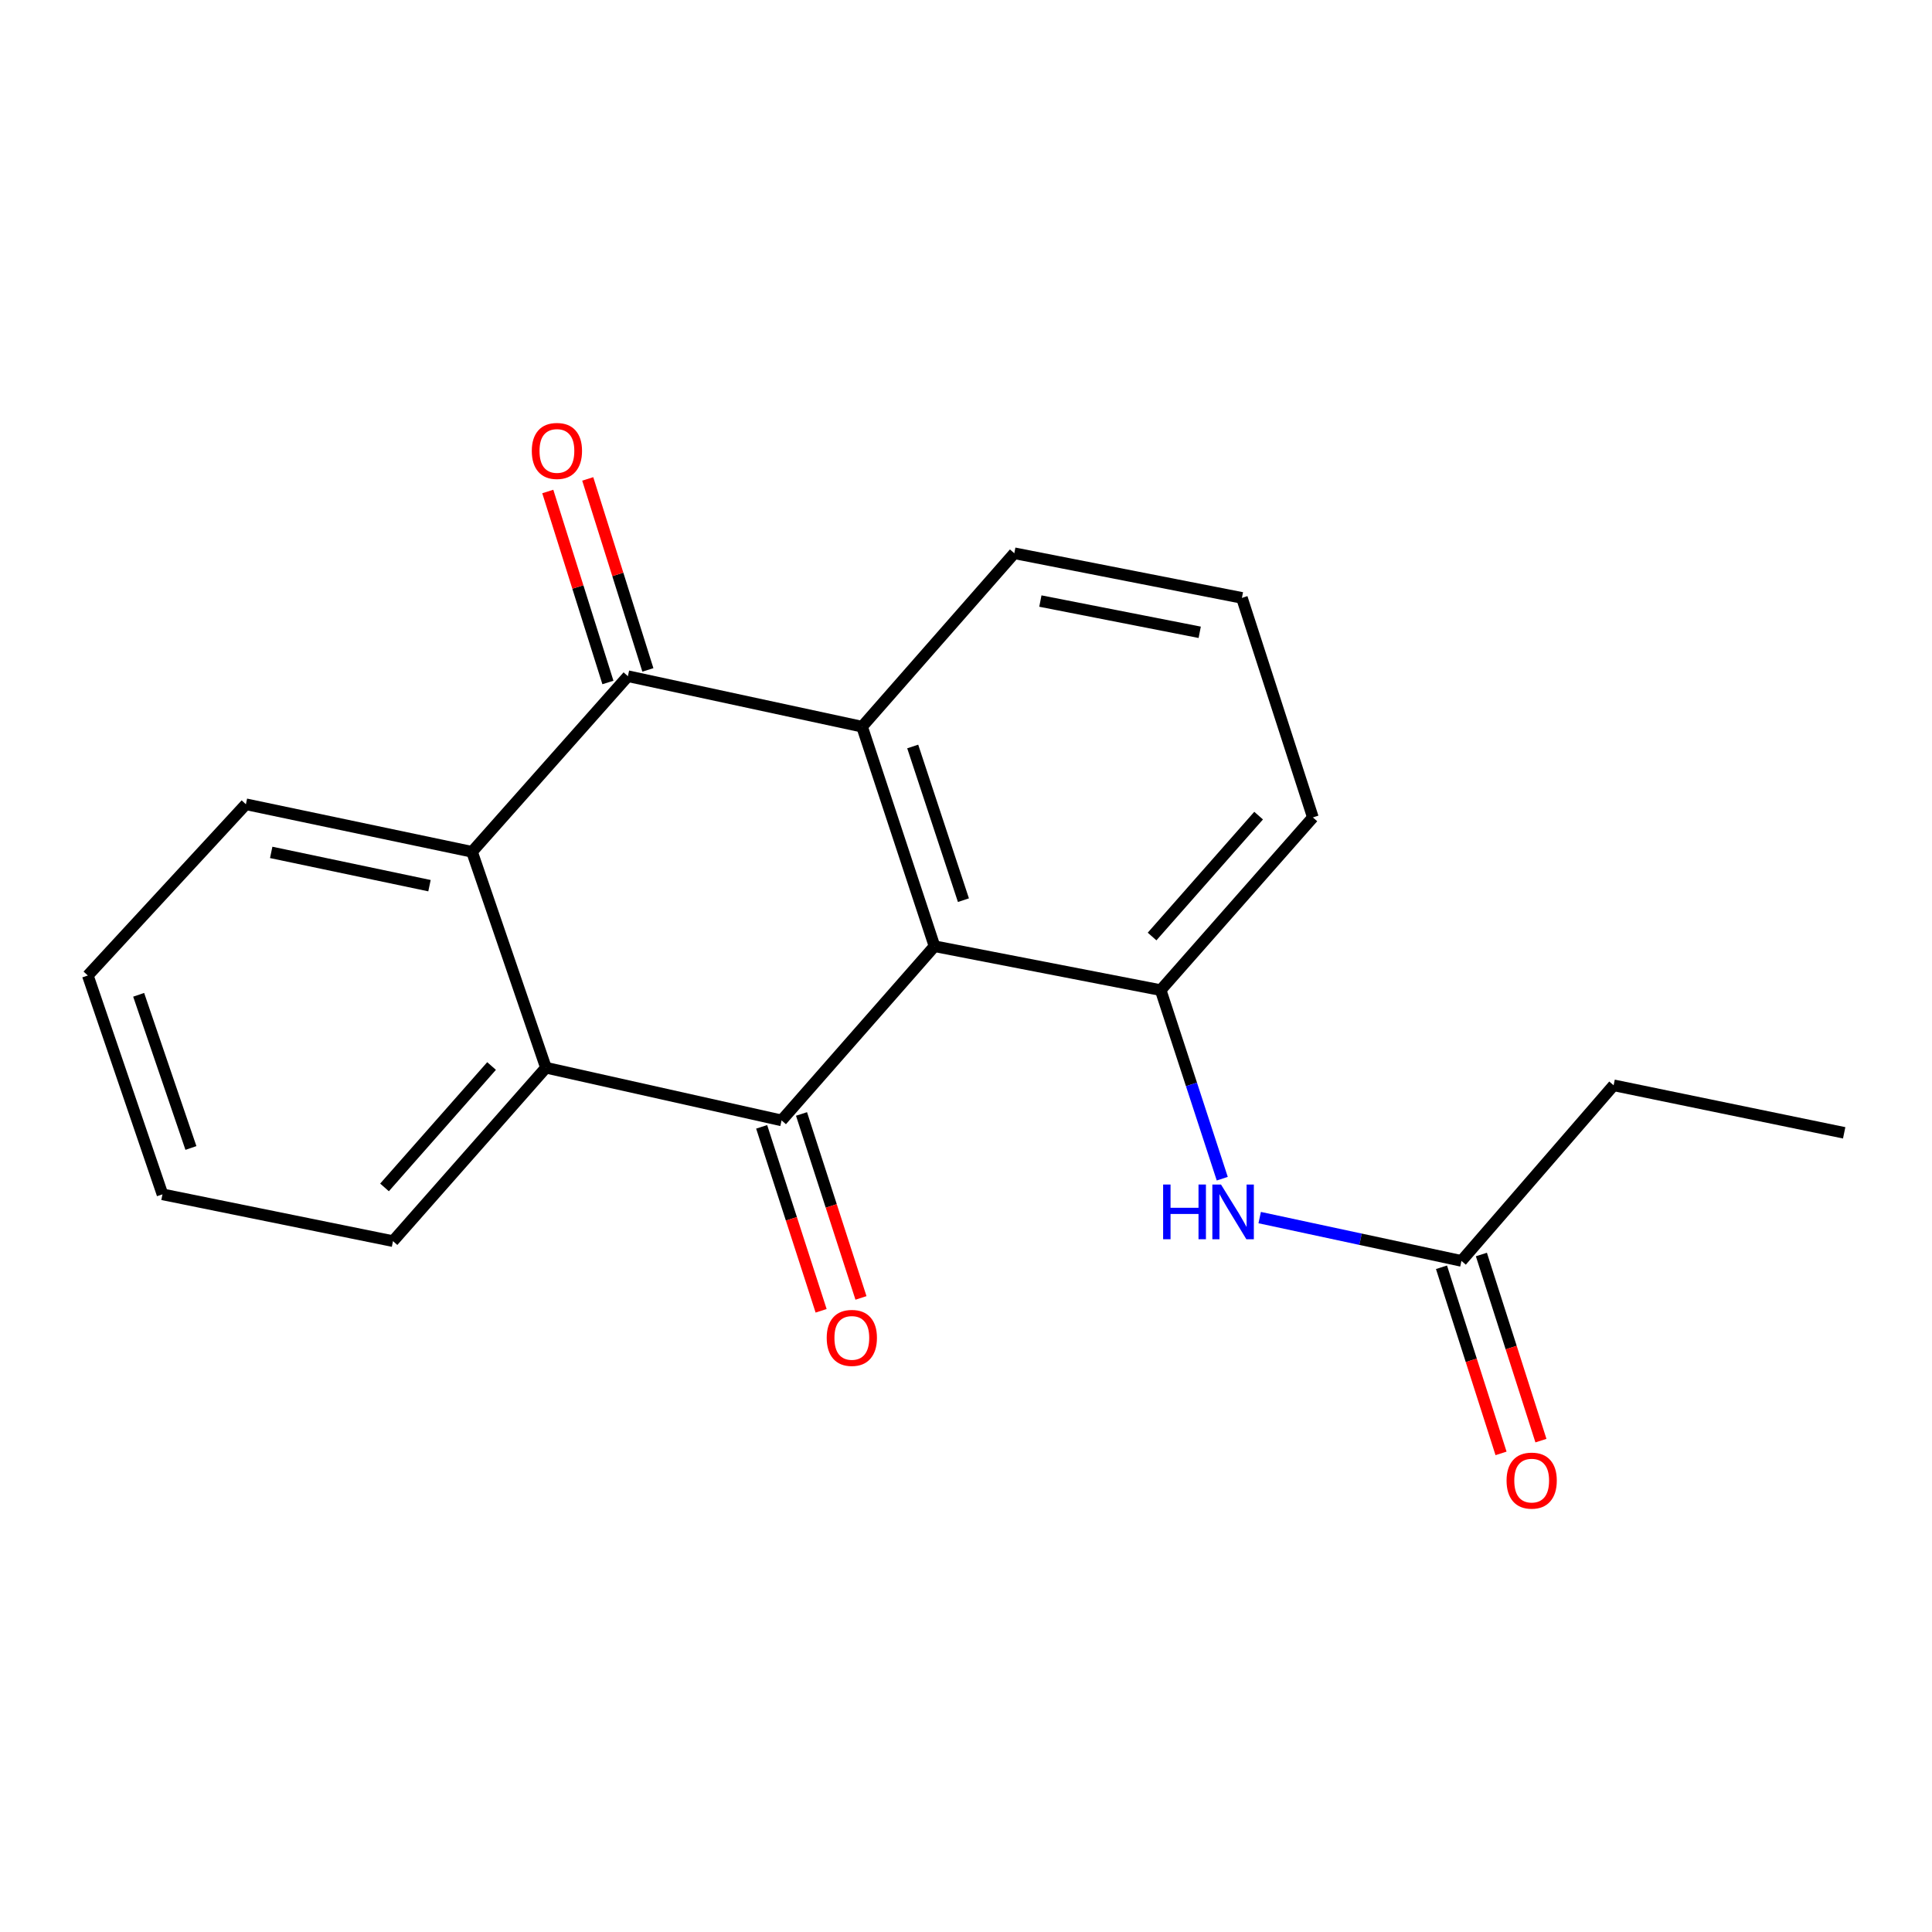 <?xml version='1.0' encoding='iso-8859-1'?>
<svg version='1.1' baseProfile='full'
              xmlns='http://www.w3.org/2000/svg'
                      xmlns:rdkit='http://www.rdkit.org/xml'
                      xmlns:xlink='http://www.w3.org/1999/xlink'
                  xml:space='preserve'
width='1000px' height='1000px' viewBox='0 0 1000 1000'>
<!-- END OF HEADER -->
<rect style='opacity:1.0;fill:#FFFFFF;stroke:none' width='1000' height='1000' x='0' y='0'> </rect>
<path class='bond-0' d='M 483.702,489.766 L 404.55,579.916' style='fill:none;fill-rule:evenodd;stroke:#000000;stroke-width:6px;stroke-linecap:butt;stroke-linejoin:miter;stroke-opacity:1' />
<path class='bond-1' d='M 483.702,489.766 L 446.204,376.127' style='fill:none;fill-rule:evenodd;stroke:#000000;stroke-width:6px;stroke-linecap:butt;stroke-linejoin:miter;stroke-opacity:1' />
<path class='bond-1' d='M 498.668,465.926 L 472.419,386.378' style='fill:none;fill-rule:evenodd;stroke:#000000;stroke-width:6px;stroke-linecap:butt;stroke-linejoin:miter;stroke-opacity:1' />
<path class='bond-5' d='M 483.702,489.766 L 600.762,512.484' style='fill:none;fill-rule:evenodd;stroke:#000000;stroke-width:6px;stroke-linecap:butt;stroke-linejoin:miter;stroke-opacity:1' />
<path class='bond-3' d='M 404.55,579.916 L 282.575,552.645' style='fill:none;fill-rule:evenodd;stroke:#000000;stroke-width:6px;stroke-linecap:butt;stroke-linejoin:miter;stroke-opacity:1' />
<path class='bond-8' d='M 394.234,583.25 L 409.619,630.86' style='fill:none;fill-rule:evenodd;stroke:#000000;stroke-width:6px;stroke-linecap:butt;stroke-linejoin:miter;stroke-opacity:1' />
<path class='bond-8' d='M 409.619,630.86 L 425.005,678.469' style='fill:none;fill-rule:evenodd;stroke:#FF0000;stroke-width:6px;stroke-linecap:butt;stroke-linejoin:miter;stroke-opacity:1' />
<path class='bond-8' d='M 414.866,576.582 L 430.251,624.192' style='fill:none;fill-rule:evenodd;stroke:#000000;stroke-width:6px;stroke-linecap:butt;stroke-linejoin:miter;stroke-opacity:1' />
<path class='bond-8' d='M 430.251,624.192 L 445.637,671.802' style='fill:none;fill-rule:evenodd;stroke:#FF0000;stroke-width:6px;stroke-linecap:butt;stroke-linejoin:miter;stroke-opacity:1' />
<path class='bond-2' d='M 446.204,376.127 L 325,349.999' style='fill:none;fill-rule:evenodd;stroke:#000000;stroke-width:6px;stroke-linecap:butt;stroke-linejoin:miter;stroke-opacity:1' />
<path class='bond-11' d='M 446.204,376.127 L 524.995,286.362' style='fill:none;fill-rule:evenodd;stroke:#000000;stroke-width:6px;stroke-linecap:butt;stroke-linejoin:miter;stroke-opacity:1' />
<path class='bond-4' d='M 325,349.999 L 244.317,440.896' style='fill:none;fill-rule:evenodd;stroke:#000000;stroke-width:6px;stroke-linecap:butt;stroke-linejoin:miter;stroke-opacity:1' />
<path class='bond-9' d='M 335.34,346.743 L 319.776,297.315' style='fill:none;fill-rule:evenodd;stroke:#000000;stroke-width:6px;stroke-linecap:butt;stroke-linejoin:miter;stroke-opacity:1' />
<path class='bond-9' d='M 319.776,297.315 L 304.212,247.886' style='fill:none;fill-rule:evenodd;stroke:#FF0000;stroke-width:6px;stroke-linecap:butt;stroke-linejoin:miter;stroke-opacity:1' />
<path class='bond-9' d='M 314.659,353.255 L 299.095,303.827' style='fill:none;fill-rule:evenodd;stroke:#000000;stroke-width:6px;stroke-linecap:butt;stroke-linejoin:miter;stroke-opacity:1' />
<path class='bond-9' d='M 299.095,303.827 L 283.53,254.399' style='fill:none;fill-rule:evenodd;stroke:#FF0000;stroke-width:6px;stroke-linecap:butt;stroke-linejoin:miter;stroke-opacity:1' />
<path class='bond-13' d='M 282.575,552.645 L 203.41,642.409' style='fill:none;fill-rule:evenodd;stroke:#000000;stroke-width:6px;stroke-linecap:butt;stroke-linejoin:miter;stroke-opacity:1' />
<path class='bond-13' d='M 254.438,551.768 L 199.023,614.603' style='fill:none;fill-rule:evenodd;stroke:#000000;stroke-width:6px;stroke-linecap:butt;stroke-linejoin:miter;stroke-opacity:1' />
<path class='bond-21' d='M 282.575,552.645 L 244.317,440.896' style='fill:none;fill-rule:evenodd;stroke:#000000;stroke-width:6px;stroke-linecap:butt;stroke-linejoin:miter;stroke-opacity:1' />
<path class='bond-14' d='M 244.317,440.896 L 127.281,416.287' style='fill:none;fill-rule:evenodd;stroke:#000000;stroke-width:6px;stroke-linecap:butt;stroke-linejoin:miter;stroke-opacity:1' />
<path class='bond-14' d='M 222.3,458.423 L 140.375,441.197' style='fill:none;fill-rule:evenodd;stroke:#000000;stroke-width:6px;stroke-linecap:butt;stroke-linejoin:miter;stroke-opacity:1' />
<path class='bond-6' d='M 600.762,512.484 L 616.701,561.287' style='fill:none;fill-rule:evenodd;stroke:#000000;stroke-width:6px;stroke-linecap:butt;stroke-linejoin:miter;stroke-opacity:1' />
<path class='bond-6' d='M 616.701,561.287 L 632.639,610.089' style='fill:none;fill-rule:evenodd;stroke:#0000FF;stroke-width:6px;stroke-linecap:butt;stroke-linejoin:miter;stroke-opacity:1' />
<path class='bond-12' d='M 600.762,512.484 L 679.542,423.093' style='fill:none;fill-rule:evenodd;stroke:#000000;stroke-width:6px;stroke-linecap:butt;stroke-linejoin:miter;stroke-opacity:1' />
<path class='bond-12' d='M 596.313,484.74 L 651.458,422.166' style='fill:none;fill-rule:evenodd;stroke:#000000;stroke-width:6px;stroke-linecap:butt;stroke-linejoin:miter;stroke-opacity:1' />
<path class='bond-7' d='M 652.011,630.222 L 704.226,641.429' style='fill:none;fill-rule:evenodd;stroke:#0000FF;stroke-width:6px;stroke-linecap:butt;stroke-linejoin:miter;stroke-opacity:1' />
<path class='bond-7' d='M 704.226,641.429 L 756.441,652.636' style='fill:none;fill-rule:evenodd;stroke:#000000;stroke-width:6px;stroke-linecap:butt;stroke-linejoin:miter;stroke-opacity:1' />
<path class='bond-10' d='M 746.116,655.939 L 761.525,704.108' style='fill:none;fill-rule:evenodd;stroke:#000000;stroke-width:6px;stroke-linecap:butt;stroke-linejoin:miter;stroke-opacity:1' />
<path class='bond-10' d='M 761.525,704.108 L 776.935,752.276' style='fill:none;fill-rule:evenodd;stroke:#FF0000;stroke-width:6px;stroke-linecap:butt;stroke-linejoin:miter;stroke-opacity:1' />
<path class='bond-10' d='M 766.767,649.333 L 782.176,697.501' style='fill:none;fill-rule:evenodd;stroke:#000000;stroke-width:6px;stroke-linecap:butt;stroke-linejoin:miter;stroke-opacity:1' />
<path class='bond-10' d='M 782.176,697.501 L 797.586,745.669' style='fill:none;fill-rule:evenodd;stroke:#FF0000;stroke-width:6px;stroke-linecap:butt;stroke-linejoin:miter;stroke-opacity:1' />
<path class='bond-16' d='M 756.441,652.636 L 835.208,561.751' style='fill:none;fill-rule:evenodd;stroke:#000000;stroke-width:6px;stroke-linecap:butt;stroke-linejoin:miter;stroke-opacity:1' />
<path class='bond-20' d='M 524.995,286.362 L 642.814,309.465' style='fill:none;fill-rule:evenodd;stroke:#000000;stroke-width:6px;stroke-linecap:butt;stroke-linejoin:miter;stroke-opacity:1' />
<path class='bond-20' d='M 538.495,311.104 L 620.969,327.277' style='fill:none;fill-rule:evenodd;stroke:#000000;stroke-width:6px;stroke-linecap:butt;stroke-linejoin:miter;stroke-opacity:1' />
<path class='bond-15' d='M 679.542,423.093 L 642.814,309.465' style='fill:none;fill-rule:evenodd;stroke:#000000;stroke-width:6px;stroke-linecap:butt;stroke-linejoin:miter;stroke-opacity:1' />
<path class='bond-19' d='M 203.41,642.409 L 84.097,618.185' style='fill:none;fill-rule:evenodd;stroke:#000000;stroke-width:6px;stroke-linecap:butt;stroke-linejoin:miter;stroke-opacity:1' />
<path class='bond-18' d='M 127.281,416.287 L 45.455,504.919' style='fill:none;fill-rule:evenodd;stroke:#000000;stroke-width:6px;stroke-linecap:butt;stroke-linejoin:miter;stroke-opacity:1' />
<path class='bond-17' d='M 835.208,561.751 L 954.545,586.349' style='fill:none;fill-rule:evenodd;stroke:#000000;stroke-width:6px;stroke-linecap:butt;stroke-linejoin:miter;stroke-opacity:1' />
<path class='bond-22' d='M 45.455,504.919 L 84.097,618.185' style='fill:none;fill-rule:evenodd;stroke:#000000;stroke-width:6px;stroke-linecap:butt;stroke-linejoin:miter;stroke-opacity:1' />
<path class='bond-22' d='M 71.772,514.908 L 98.822,594.194' style='fill:none;fill-rule:evenodd;stroke:#000000;stroke-width:6px;stroke-linecap:butt;stroke-linejoin:miter;stroke-opacity:1' />
<path  class='atom-7' d='M 602.029 613.108
L 605.869 613.108
L 605.869 625.148
L 620.349 625.148
L 620.349 613.108
L 624.189 613.108
L 624.189 641.428
L 620.349 641.428
L 620.349 628.348
L 605.869 628.348
L 605.869 641.428
L 602.029 641.428
L 602.029 613.108
' fill='#0000FF'/>
<path  class='atom-7' d='M 631.989 613.108
L 641.269 628.108
Q 642.189 629.588, 643.669 632.268
Q 645.149 634.948, 645.229 635.108
L 645.229 613.108
L 648.989 613.108
L 648.989 641.428
L 645.109 641.428
L 635.149 625.028
Q 633.989 623.108, 632.749 620.908
Q 631.549 618.708, 631.189 618.028
L 631.189 641.428
L 627.509 641.428
L 627.509 613.108
L 631.989 613.108
' fill='#0000FF'/>
<path  class='atom-9' d='M 427.904 692.491
Q 427.904 685.691, 431.264 681.891
Q 434.624 678.091, 440.904 678.091
Q 447.184 678.091, 450.544 681.891
Q 453.904 685.691, 453.904 692.491
Q 453.904 699.371, 450.504 703.291
Q 447.104 707.171, 440.904 707.171
Q 434.664 707.171, 431.264 703.291
Q 427.904 699.411, 427.904 692.491
M 440.904 703.971
Q 445.224 703.971, 447.544 701.091
Q 449.904 698.171, 449.904 692.491
Q 449.904 686.931, 447.544 684.131
Q 445.224 681.291, 440.904 681.291
Q 436.584 681.291, 434.224 684.091
Q 431.904 686.891, 431.904 692.491
Q 431.904 698.211, 434.224 701.091
Q 436.584 703.971, 440.904 703.971
' fill='#FF0000'/>
<path  class='atom-10' d='M 275.26 233.404
Q 275.26 226.604, 278.62 222.804
Q 281.98 219.004, 288.26 219.004
Q 294.54 219.004, 297.9 222.804
Q 301.26 226.604, 301.26 233.404
Q 301.26 240.284, 297.86 244.204
Q 294.46 248.084, 288.26 248.084
Q 282.02 248.084, 278.62 244.204
Q 275.26 240.324, 275.26 233.404
M 288.26 244.884
Q 292.58 244.884, 294.9 242.004
Q 297.26 239.084, 297.26 233.404
Q 297.26 227.844, 294.9 225.044
Q 292.58 222.204, 288.26 222.204
Q 283.94 222.204, 281.58 225.004
Q 279.26 227.804, 279.26 233.404
Q 279.26 239.124, 281.58 242.004
Q 283.94 244.884, 288.26 244.884
' fill='#FF0000'/>
<path  class='atom-11' d='M 779.795 766.356
Q 779.795 759.556, 783.155 755.756
Q 786.515 751.956, 792.795 751.956
Q 799.075 751.956, 802.435 755.756
Q 805.795 759.556, 805.795 766.356
Q 805.795 773.236, 802.395 777.156
Q 798.995 781.036, 792.795 781.036
Q 786.555 781.036, 783.155 777.156
Q 779.795 773.276, 779.795 766.356
M 792.795 777.836
Q 797.115 777.836, 799.435 774.956
Q 801.795 772.036, 801.795 766.356
Q 801.795 760.796, 799.435 757.996
Q 797.115 755.156, 792.795 755.156
Q 788.475 755.156, 786.115 757.956
Q 783.795 760.756, 783.795 766.356
Q 783.795 772.076, 786.115 774.956
Q 788.475 777.836, 792.795 777.836
' fill='#FF0000'/>
</svg>
